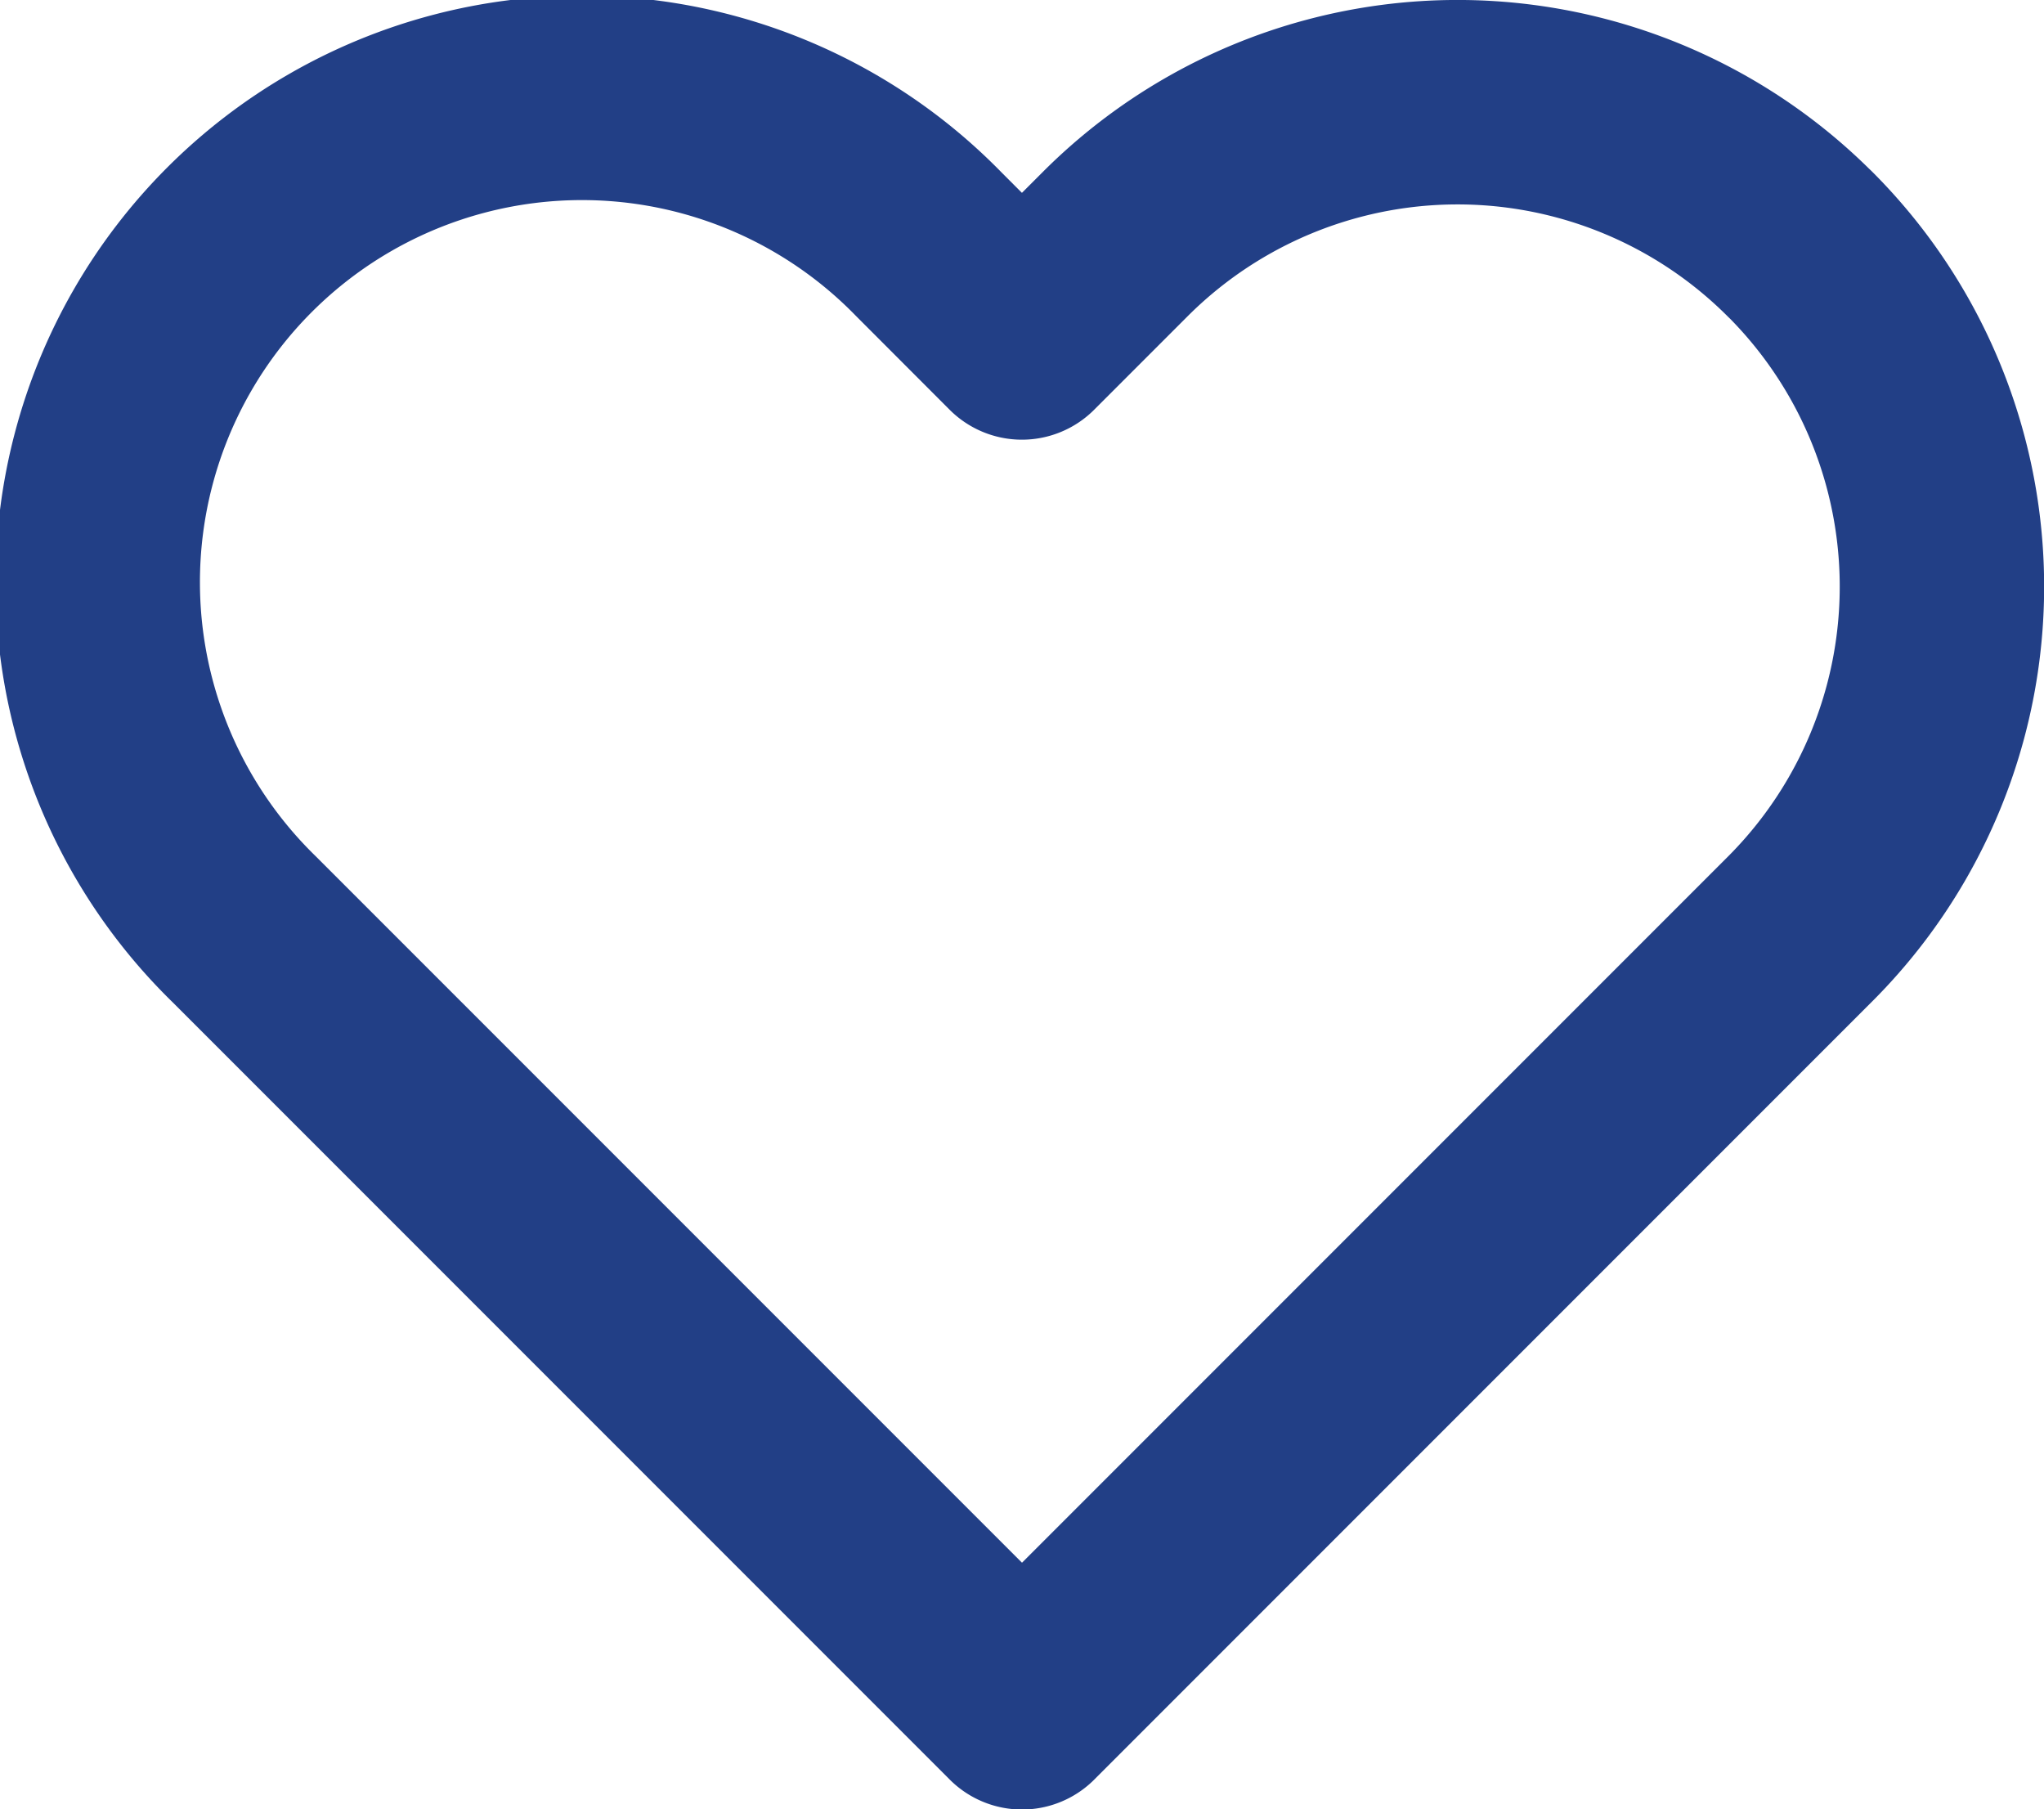 <svg xmlns="http://www.w3.org/2000/svg" width="20" height="17.7"><g data-name="Group 2307"><g data-name="Group 2308"><path data-name="Path 1628" d="M17.612 2.388a4.736 4.736 0 0 0-6.7 0h0l-.913.913-.912-.913a4.738 4.738 0 1 0-6.7 6.7l.913.913 6.7 6.7 6.7-6.7.913-.913a4.736 4.736 0 0 0 0-6.7Z" fill="none" stroke="#223f86" stroke-linecap="round" stroke-linejoin="round" stroke-width="2"/></g></g></svg>